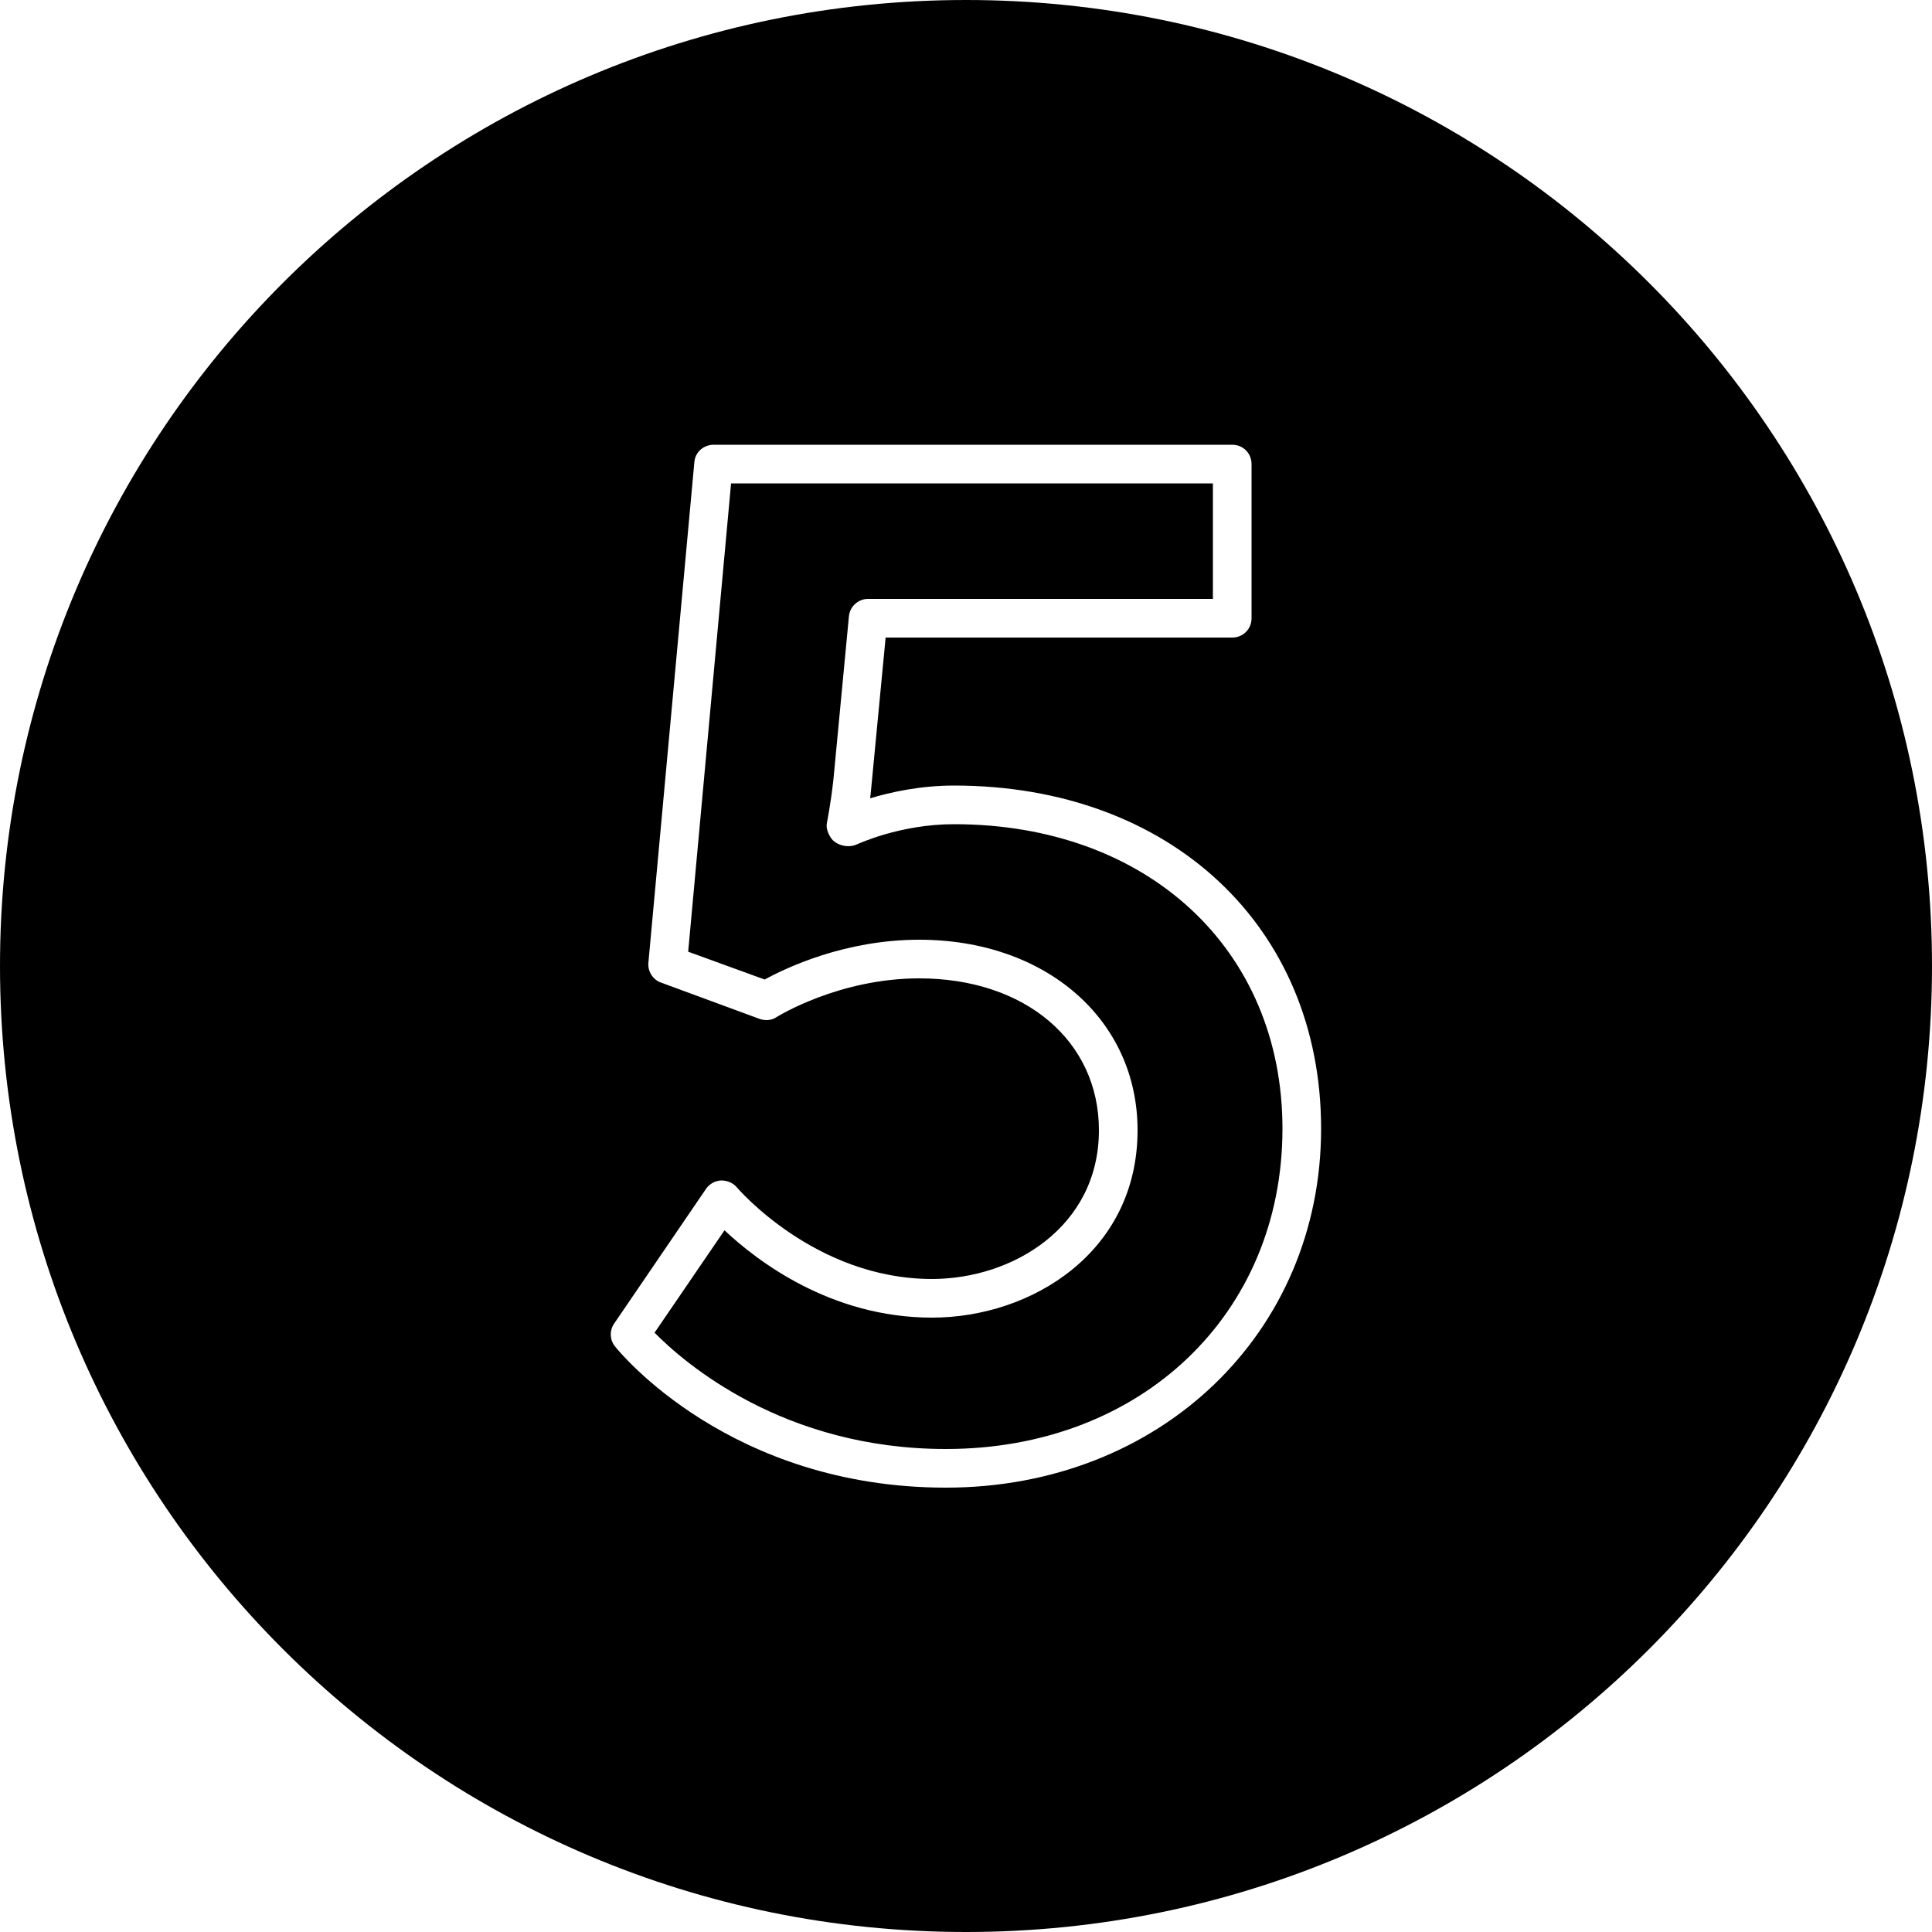 <?xml version="1.0" encoding="utf-8"?>
<!-- Generator: Adobe Illustrator 21.1.0, SVG Export Plug-In . SVG Version: 6.00 Build 0)  -->
<svg version="1.1" id="Layer_1" xmlns="http://www.w3.org/2000/svg" xmlns:xlink="http://www.w3.org/1999/xlink" x="0px" y="0px"
	 viewBox="0 0 50 50" enable-background="new 0 0 50 50" xml:space="preserve">
<path d="M33.19,29.21c0,4.8-3.66,8.29-8.71,8.29c-4.21,0-6.77-2.23-7.54-3.01l1.81-2.65c0.83,0.78,2.74,2.26,5.37,2.26
	c2.58,0,5.32-1.7,5.32-4.85c0-2.86-2.37-4.93-5.65-4.93c-1.93,0-3.45,0.73-4,1.03l-1.98-0.72l1.11-12.12h12.47v2.99h-8.93
	c-0.25,0-0.47,0.2-0.49,0.45l-0.4,4.21c-0.07,0.65-0.17,1.13-0.17,1.14c-0.03,0.14,0.04,0.3,0.13,0.42
	c0.15,0.17,0.44,0.23,0.65,0.13c0.01,0,1.1-0.52,2.51-0.52C29.7,21.33,33.19,24.57,33.19,29.21z M50,25c0,13.81-11.19,25-25,25
	S0,38.81,0,25S11.19,0,25,0S50,11.19,50,25z M34.19,29.21c0-5.23-3.9-8.88-9.5-8.88c-0.87,0-1.64,0.17-2.17,0.33
	c0.01-0.12,0.03-0.26,0.04-0.4l0.36-3.76h8.97c0.28,0,0.5-0.22,0.5-0.5v-3.99c0-0.28-0.22-0.5-0.5-0.5H18.47
	c-0.26,0-0.48,0.19-0.5,0.45l-1.19,12.96c-0.02,0.22,0.12,0.44,0.33,0.51l2.55,0.94c0.15,0.05,0.31,0.04,0.44-0.05
	c0.02-0.01,1.6-1,3.69-1c2.74,0,4.65,1.62,4.65,3.93c0,2.5-2.23,3.85-4.32,3.85c-3.03,0-5.03-2.35-5.05-2.37
	c-0.1-0.12-0.25-0.18-0.41-0.18c-0.16,0.01-0.3,0.09-0.39,0.22l-2.38,3.49c-0.12,0.18-0.11,0.42,0.03,0.59
	c0.12,0.15,2.98,3.65,8.56,3.65C30.02,38.5,34.19,34.5,34.19,29.21z"/>
</svg>
